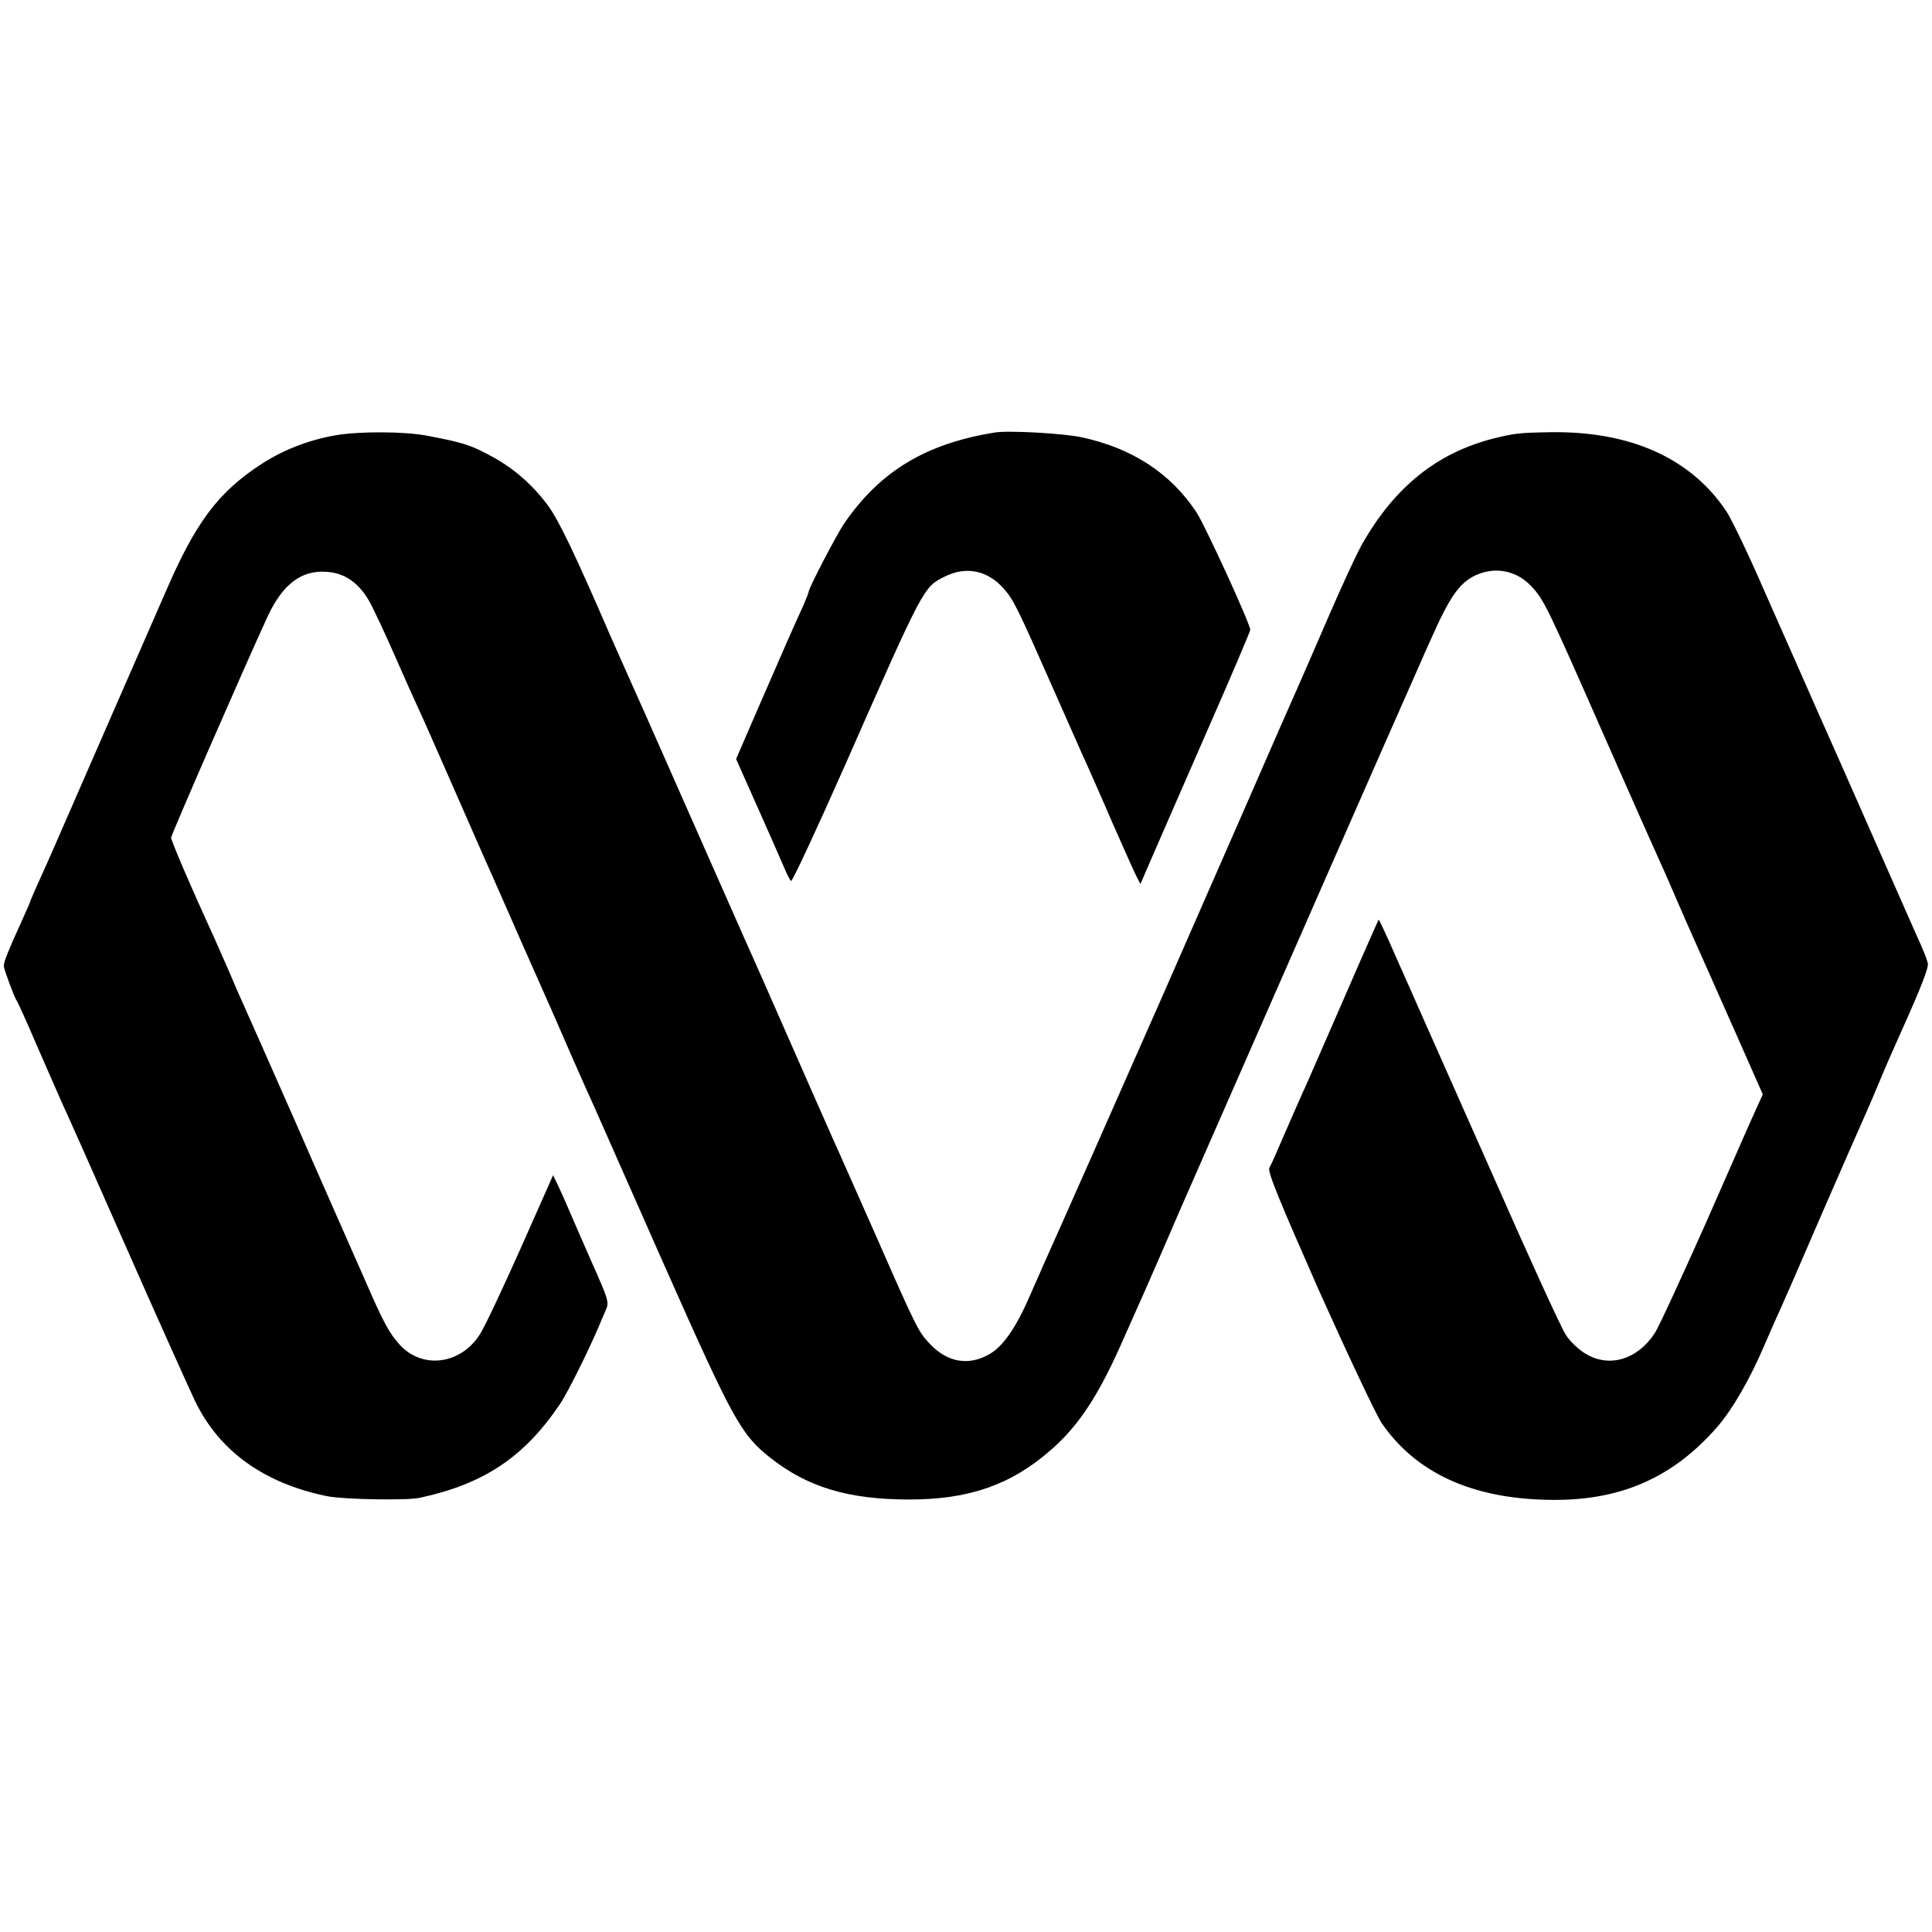 <?xml version="1.0" standalone="no"?>
<!DOCTYPE svg PUBLIC "-//W3C//DTD SVG 20010904//EN"
        "http://www.w3.org/TR/2001/REC-SVG-20010904/DTD/svg10.dtd">
<svg version="1.0" xmlns="http://www.w3.org/2000/svg"
     width="700pt" height="700pt" viewBox="0 0 700 700"
     preserveAspectRatio="xMidYMid meet">
    <g transform="translate(0,700) scale(0.1,-0.1)"
       fill="#000000" stroke="none">
        <path d="M1216 5423 c-101 -18 -193 -54 -276 -109 -151 -100 -232 -209 -338
-454 -48 -109 -365 -836 -417 -955 -7 -16 -27 -61 -44 -98 -17 -38 -31 -70
-31 -72 0 -2 -13 -32 -29 -67 -55 -121 -69 -157 -67 -170 3 -18 38 -111 46
-123 4 -5 36 -75 70 -155 35 -80 76 -174 92 -210 17 -36 125 -279 240 -540
115 -261 226 -507 245 -547 88 -181 249 -297 478 -344 60 -12 288 -16 335 -6
233 50 379 147 509 340 27 39 105 197 141 282 4 11 15 35 23 54 15 33 14 36
-50 180 -35 80 -72 164 -81 186 -9 22 -26 59 -37 83 l-21 44 -118 -266 c-65
-146 -131 -286 -147 -310 -69 -110 -208 -128 -290 -39 -37 40 -60 82 -119 218
-29 66 -63 143 -75 170 -12 28 -98 221 -189 430 -92 209 -176 398 -186 420
-10 22 -33 74 -50 115 -18 41 -43 98 -55 125 -85 185 -155 349 -155 360 0 10
270 629 349 800 55 119 124 171 217 163 64 -5 112 -39 150 -103 14 -24 57
-115 95 -202 38 -87 76 -171 84 -188 14 -29 71 -159 190 -430 31 -71 65 -148
75 -170 10 -22 59 -134 110 -250 51 -115 102 -230 113 -255 11 -25 43 -99 72
-165 29 -66 64 -145 78 -175 13 -30 127 -287 252 -570 250 -563 279 -617 385
-701 135 -107 283 -152 505 -152 216 0 368 53 512 179 98 85 169 191 253 379
82 184 95 213 135 305 20 47 44 101 52 120 8 19 21 49 28 65 14 31 165 377
498 1135 164 374 314 714 372 845 7 17 25 57 40 90 68 153 102 202 160 230 72
34 152 18 206 -42 43 -46 59 -80 254 -523 103 -234 199 -450 213 -480 14 -30
39 -89 57 -130 18 -41 45 -104 61 -139 16 -36 79 -177 140 -315 l111 -251 -25
-55 c-14 -30 -96 -217 -183 -415 -88 -197 -170 -376 -184 -396 -62 -95 -164
-125 -248 -75 -25 14 -58 45 -74 70 -16 24 -134 282 -262 573 -129 290 -246
555 -261 588 -14 33 -55 124 -90 203 -34 79 -64 142 -65 140 -1 -2 -33 -73
-70 -158 -129 -296 -172 -395 -192 -440 -20 -43 -77 -174 -110 -250 -8 -19
-19 -43 -24 -52 -7 -13 38 -122 180 -444 105 -234 207 -450 227 -480 123 -179
324 -272 597 -278 261 -7 455 76 619 264 56 65 118 172 173 301 20 45 42 97
50 113 8 17 78 177 155 356 78 179 150 343 160 365 10 22 30 69 45 105 26 63
40 95 83 191 71 158 100 232 97 248 -2 10 -12 38 -23 62 -11 24 -79 179 -152
344 -73 165 -140 318 -150 340 -10 22 -46 103 -80 180 -34 77 -68 154 -75 170
-8 17 -59 134 -115 260 -55 127 -116 253 -134 281 -129 194 -349 293 -641 288
-113 -2 -128 -4 -205 -23 -202 -52 -354 -173 -471 -376 -20 -33 -77 -157 -128
-275 -51 -118 -101 -233 -111 -255 -10 -22 -98 -222 -195 -445 -98 -223 -211
-481 -252 -575 -41 -93 -80 -183 -88 -200 -20 -45 -52 -118 -215 -487 -82
-185 -158 -356 -169 -380 -10 -24 -34 -77 -52 -118 -49 -113 -97 -181 -147
-208 -74 -41 -149 -28 -212 38 -42 44 -48 55 -195 390 -65 146 -126 285 -137
309 -11 23 -61 138 -113 255 -151 344 -206 468 -230 521 -12 28 -107 241 -210
475 -103 234 -200 452 -215 485 -15 33 -42 94 -60 135 -125 289 -185 415 -225
469 -54 73 -122 133 -199 175 -78 43 -105 52 -236 77 -82 16 -245 17 -334 2z"/>
        <path d="M3605 5433 c-250 -40 -416 -140 -546 -329 -28 -41 -129 -235 -129
-248 0 -3 -9 -25 -19 -49 -35 -76 -67 -149 -156 -354 l-88 -203 81 -182 c45
-101 88 -199 96 -218 8 -19 18 -38 22 -42 4 -4 92 185 196 420 285 647 284
644 359 682 78 40 157 24 216 -43 36 -41 50 -70 181 -367 55 -124 108 -245
120 -270 11 -25 53 -119 92 -210 40 -91 79 -178 87 -194 l15 -29 45 104 c25
57 114 262 199 456 85 193 154 356 154 361 0 21 -164 379 -195 426 -94 142
-234 233 -418 272 -66 14 -264 25 -312 17z"/>
    </g>
</svg>
